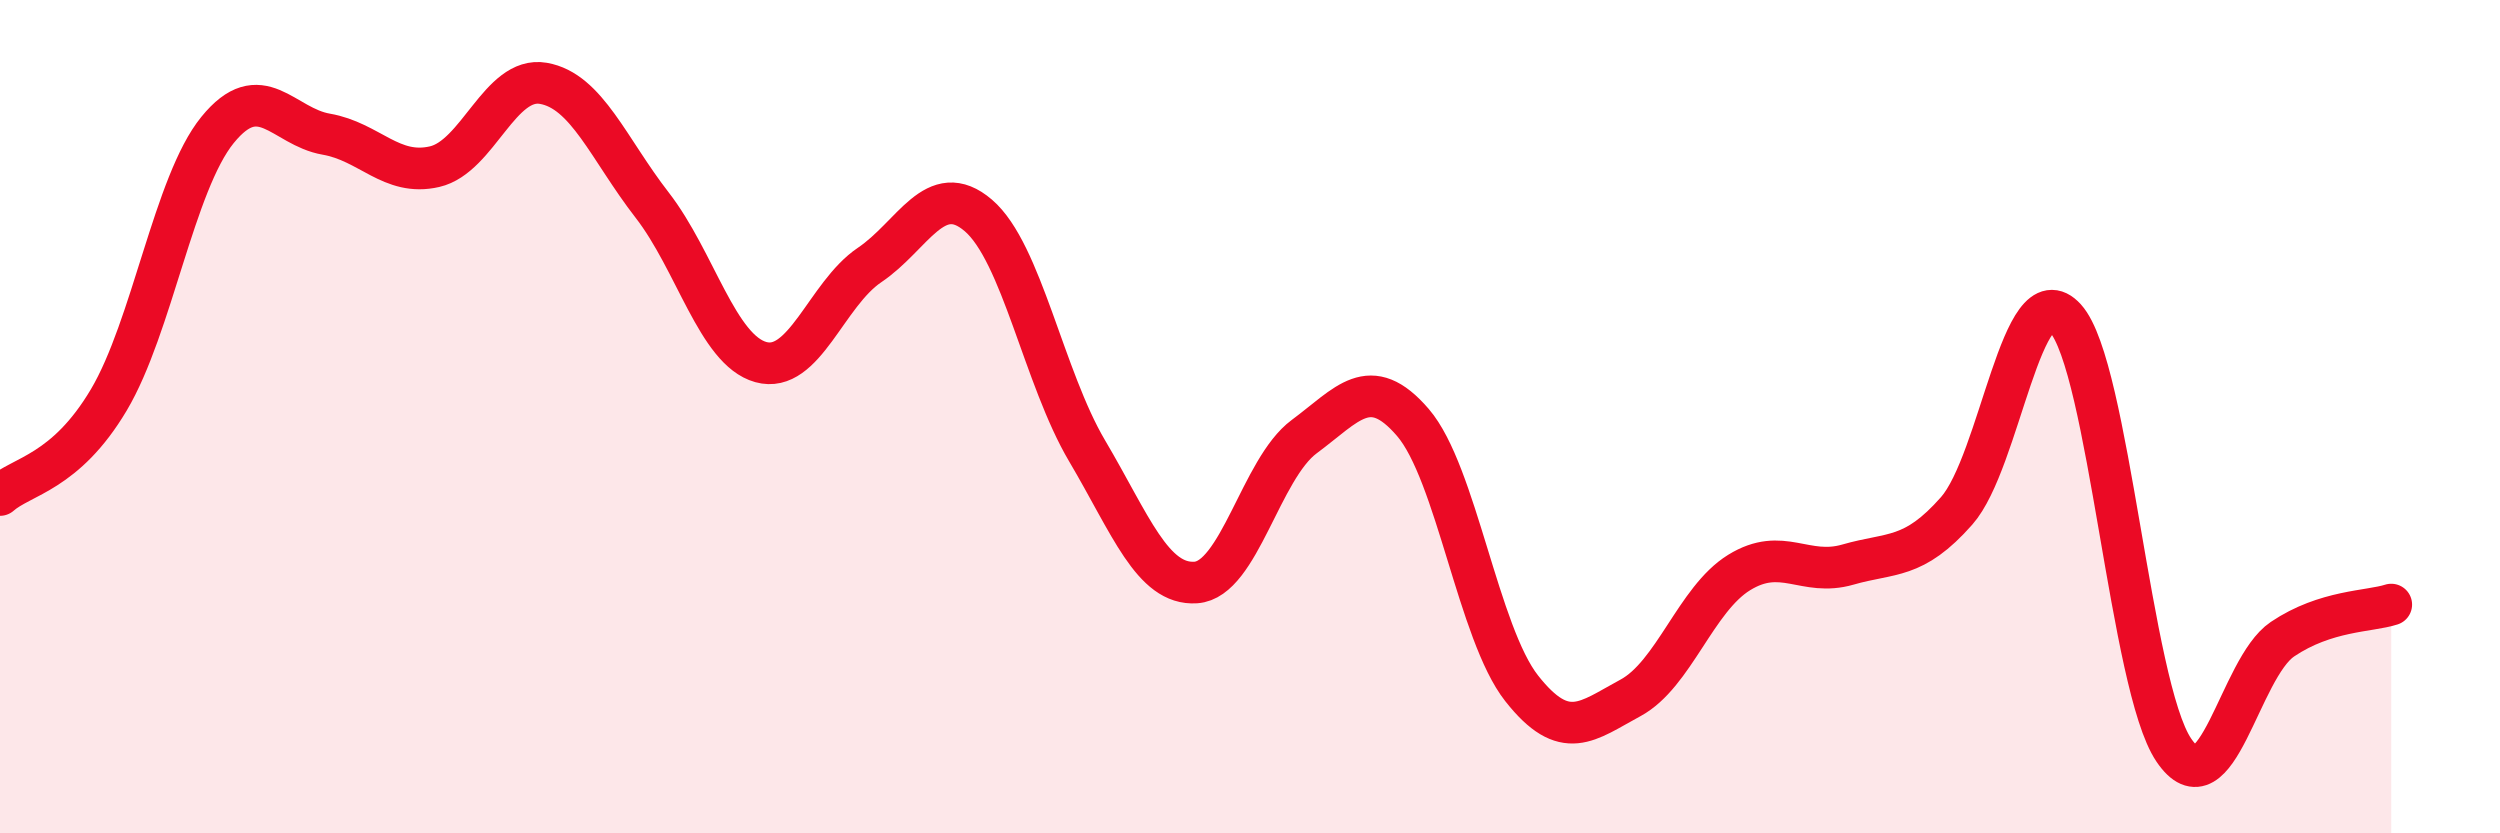 
    <svg width="60" height="20" viewBox="0 0 60 20" xmlns="http://www.w3.org/2000/svg">
      <path
        d="M 0,11.88 C 0.52,11.42 1.57,11.35 2.61,9.6 C 3.65,7.85 4.18,4.4 5.22,3.12 C 6.26,1.84 6.79,3.04 7.83,3.22 C 8.87,3.4 9.39,4.24 10.43,4 C 11.47,3.76 12,1.82 13.04,2 C 14.08,2.18 14.61,3.58 15.65,4.92 C 16.69,6.26 17.22,8.4 18.26,8.69 C 19.3,8.98 19.83,7.06 20.87,6.36 C 21.91,5.66 22.44,4.28 23.48,5.17 C 24.52,6.06 25.05,9.06 26.09,10.82 C 27.13,12.58 27.66,14.05 28.7,13.98 C 29.74,13.91 30.26,11.25 31.3,10.48 C 32.34,9.71 32.87,8.93 33.91,10.14 C 34.95,11.35 35.48,15.2 36.52,16.52 C 37.56,17.84 38.09,17.31 39.13,16.75 C 40.17,16.19 40.7,14.38 41.74,13.74 C 42.78,13.1 43.31,13.85 44.35,13.55 C 45.39,13.25 45.92,13.44 46.96,12.26 C 48,11.08 48.53,6.49 49.57,7.64 C 50.61,8.79 51.13,16.46 52.17,18 C 53.21,19.54 53.74,16.04 54.78,15.34 C 55.82,14.64 56.87,14.68 57.39,14.51L57.39 20L0 20Z"
        fill="#EB0A25"
        opacity="0.1"
        stroke-linecap="round"
        stroke-linejoin="round"
      />
      <path
        d="M 0,11.88 C 0.52,11.42 1.57,11.35 2.61,9.6 C 3.65,7.85 4.18,4.4 5.22,3.12 C 6.26,1.84 6.79,3.04 7.83,3.22 C 8.87,3.4 9.39,4.24 10.43,4 C 11.47,3.76 12,1.82 13.04,2 C 14.08,2.18 14.61,3.58 15.65,4.92 C 16.69,6.26 17.22,8.4 18.26,8.69 C 19.3,8.98 19.83,7.06 20.87,6.36 C 21.91,5.66 22.44,4.28 23.48,5.17 C 24.52,6.06 25.05,9.06 26.09,10.82 C 27.13,12.58 27.66,14.05 28.7,13.98 C 29.74,13.91 30.26,11.25 31.3,10.48 C 32.34,9.71 32.87,8.93 33.91,10.14 C 34.95,11.35 35.48,15.2 36.52,16.52 C 37.56,17.84 38.09,17.31 39.13,16.75 C 40.17,16.19 40.7,14.38 41.74,13.74 C 42.78,13.1 43.31,13.85 44.35,13.55 C 45.39,13.25 45.92,13.44 46.96,12.26 C 48,11.08 48.53,6.49 49.57,7.64 C 50.61,8.79 51.13,16.46 52.17,18 C 53.21,19.54 53.74,16.04 54.78,15.34 C 55.82,14.64 56.87,14.68 57.39,14.51"
        stroke="#EB0A25"
        stroke-width="1"
        fill="none"
        stroke-linecap="round"
        stroke-linejoin="round"
      />
    </svg>
  